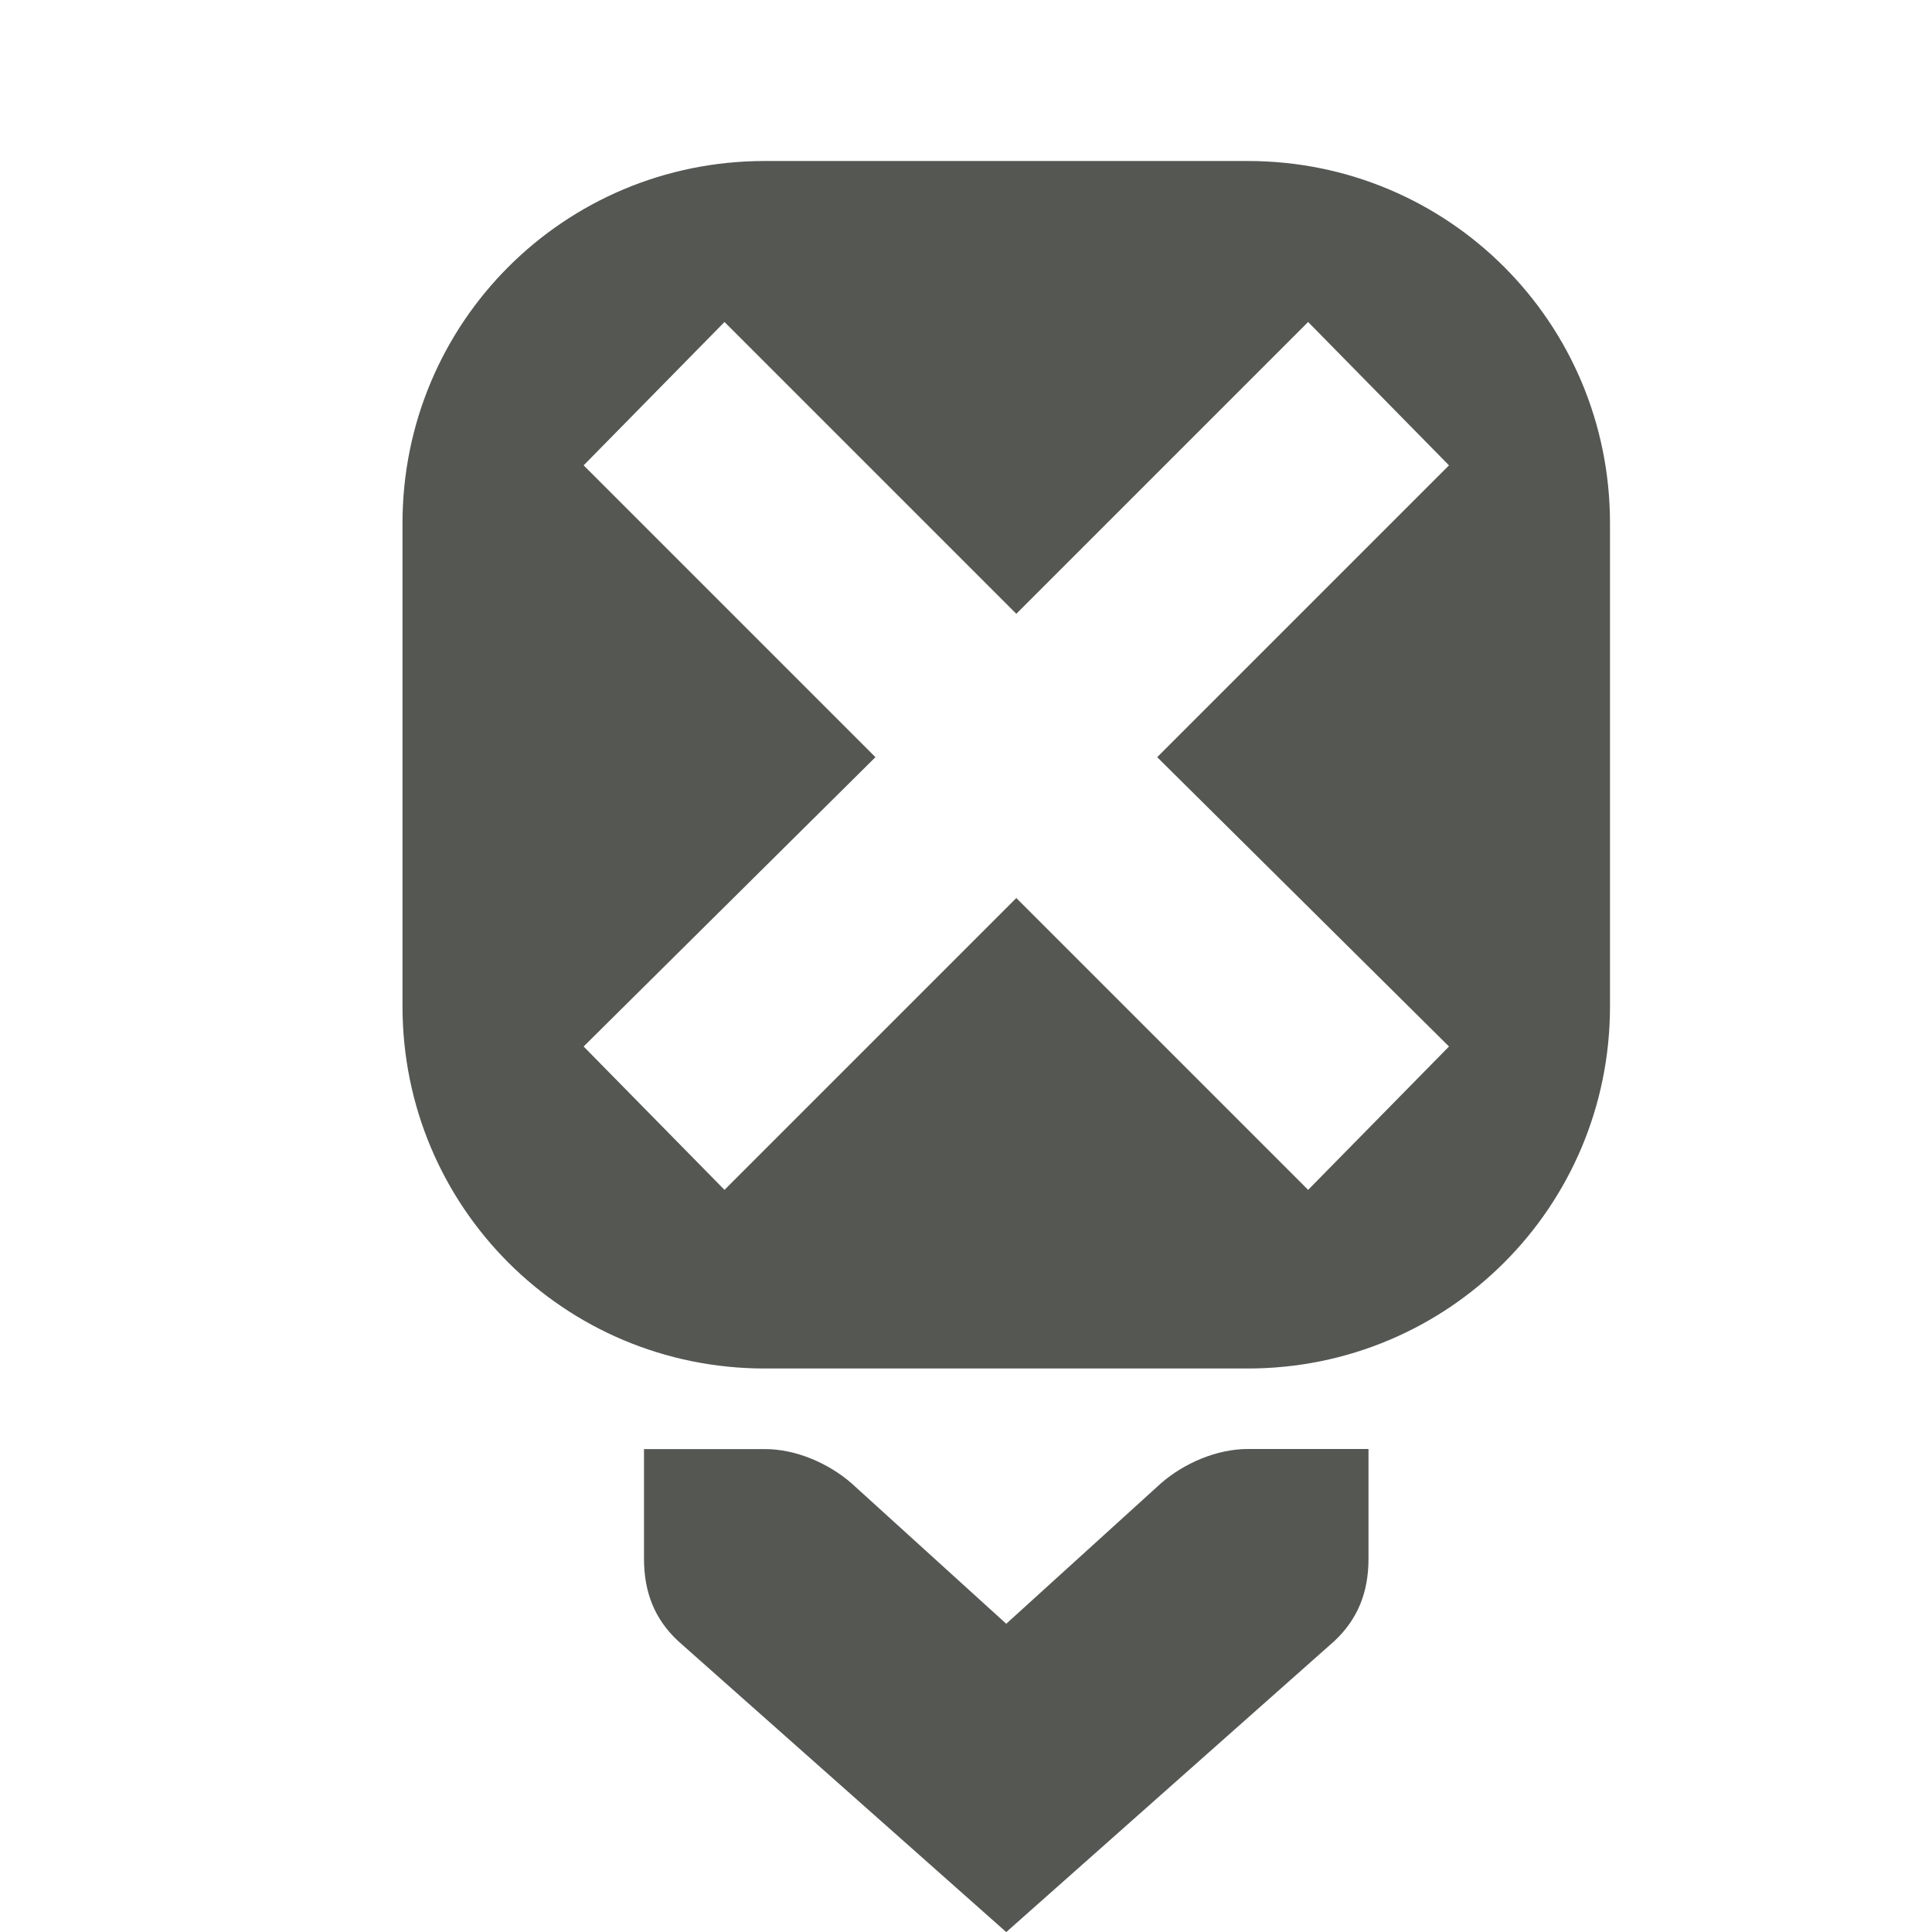 <?xml version="1.0" encoding="UTF-8" standalone="no"?>
<!-- Created with Inkscape (http://www.inkscape.org/) -->

<svg
   xmlns:dc="http://purl.org/dc/elements/1.1/"
   xmlns:cc="http://creativecommons.org/ns#"
   xmlns:rdf="http://www.w3.org/1999/02/22-rdf-syntax-ns#"
   xmlns:svg="http://www.w3.org/2000/svg"
   xmlns="http://www.w3.org/2000/svg"
   xmlns:sodipodi="http://sodipodi.sourceforge.net/DTD/sodipodi-0.dtd"
   xmlns:inkscape="http://www.inkscape.org/namespaces/inkscape"
   width="24"
   height="24"
   id="svg3991"
   version="1.1"
   inkscape:version="0.48.4 r9939"
   sodipodi:docname="edit-insert-variable.svg">
  <title
     id="title4018">GNU PSPP flat icon set</title>
  <defs
     id="defs3993" />
  <sodipodi:namedview
     id="base"
     pagecolor="#ffffff"
     bordercolor="#666666"
     borderopacity="1.0"
     inkscape:pageopacity="0.0"
     inkscape:pageshadow="2"
     inkscape:zoom="11.2"
     inkscape:cx="12.875286"
     inkscape:cy="9.6348948"
     inkscape:document-units="px"
     inkscape:current-layer="layer1"
     showgrid="true"
     inkscape:window-width="683"
     inkscape:window-height="708"
     inkscape:window-x="0"
     inkscape:window-y="27"
     inkscape:window-maximized="0"
     showborder="false"
     inkscape:snap-bbox="true">
    <inkscape:grid
       type="xygrid"
       id="grid2983"
       empspacing="5"
       visible="true"
       enabled="true"
       snapvisiblegridlinesonly="true" />
    <sodipodi:guide
       position="0,0"
       orientation="0,24"
       id="guide5959" />
    <sodipodi:guide
       position="24,0"
       orientation="-24,0"
       id="guide5961" />
    <sodipodi:guide
       position="24,24"
       orientation="0,-24"
       id="guide5963" />
    <sodipodi:guide
       position="0,24"
       orientation="24,0"
       id="guide5965" />
  </sodipodi:namedview>
  <g
     inkscape:label="Layer 1"
     inkscape:groupmode="layer"
     id="layer1"
     transform="translate(0,-1028.362)">
    <g
       transform="translate(245,540)"
       style="display:inline"
       id="g5883">
      <rect
         style="opacity:0;fill:#ffffff;fill-opacity:1;stroke:none;display:inline"
         id="rect4889-8"
         width="24"
         height="24"
         x="-245"
         y="488.362" />
      <path
         style="font-size:medium;font-style:normal;font-variant:normal;font-weight:normal;font-stretch:normal;text-indent:0;text-align:start;text-decoration:none;line-height:normal;letter-spacing:normal;word-spacing:normal;text-transform:none;direction:ltr;block-progression:tb;writing-mode:lr-tb;text-anchor:start;color:#bebebe;fill:#555753;fill-opacity:1;stroke:none;stroke-width:2;marker:none;visibility:visible;display:inline;overflow:visible;enable-background:accumulate;font-family:Bitstream Vera Sans;-inkscape-font-specification:Bitstream Vera Sans"
         sodipodi:nodetypes="ccccccccccccc"
         id="path15265-7-0"
         d="m -228,506.362 -1.5,0 c -0.385,10e-6 -0.793,0.177 -1.078,0.426 l -1.922,1.745 -1.922,-1.745 c -0.285,-0.249 -0.693,-0.426 -1.078,-0.425 l -1.5,0 -1e-5,1.362 c 0,0.421 0.135,0.752 0.422,1.021 l 4.078,3.617 4.078,-3.617 c 0.286,-0.269 0.422,-0.6 0.422,-1.021 l 0,-1.362 z"
         inkscape:connector-curvature="0" />
      <path
         id="rect5340-3-4-8"
         d="m -235.5,490.362 c -2.492,0 -4.5,2.007 -4.5,4.5 l 0,6 c 0,2.493 2.008,4.5 4.5,4.5 l 6,0 c 2.492,0 4.5,-2.007 4.5,-4.5 l 0,-6 c 0,-2.493 -2.008,-4.5 -4.5,-4.5 l -6,0 z m -0.5,2 3.625,3.625 3.625,-3.625 1.75,1.781 -3.625,3.625 3.625,3.594 -1.75,1.781 -3.625,-3.625 -3.625,3.625 -1.75,-1.781 3.625,-3.594 -3.625,-3.625 1.75,-1.781 z"
         style="fill:#555753;fill-opacity:1;stroke:none;display:inline"
         inkscape:connector-curvature="0" />
    </g>
  </g>
</svg>
